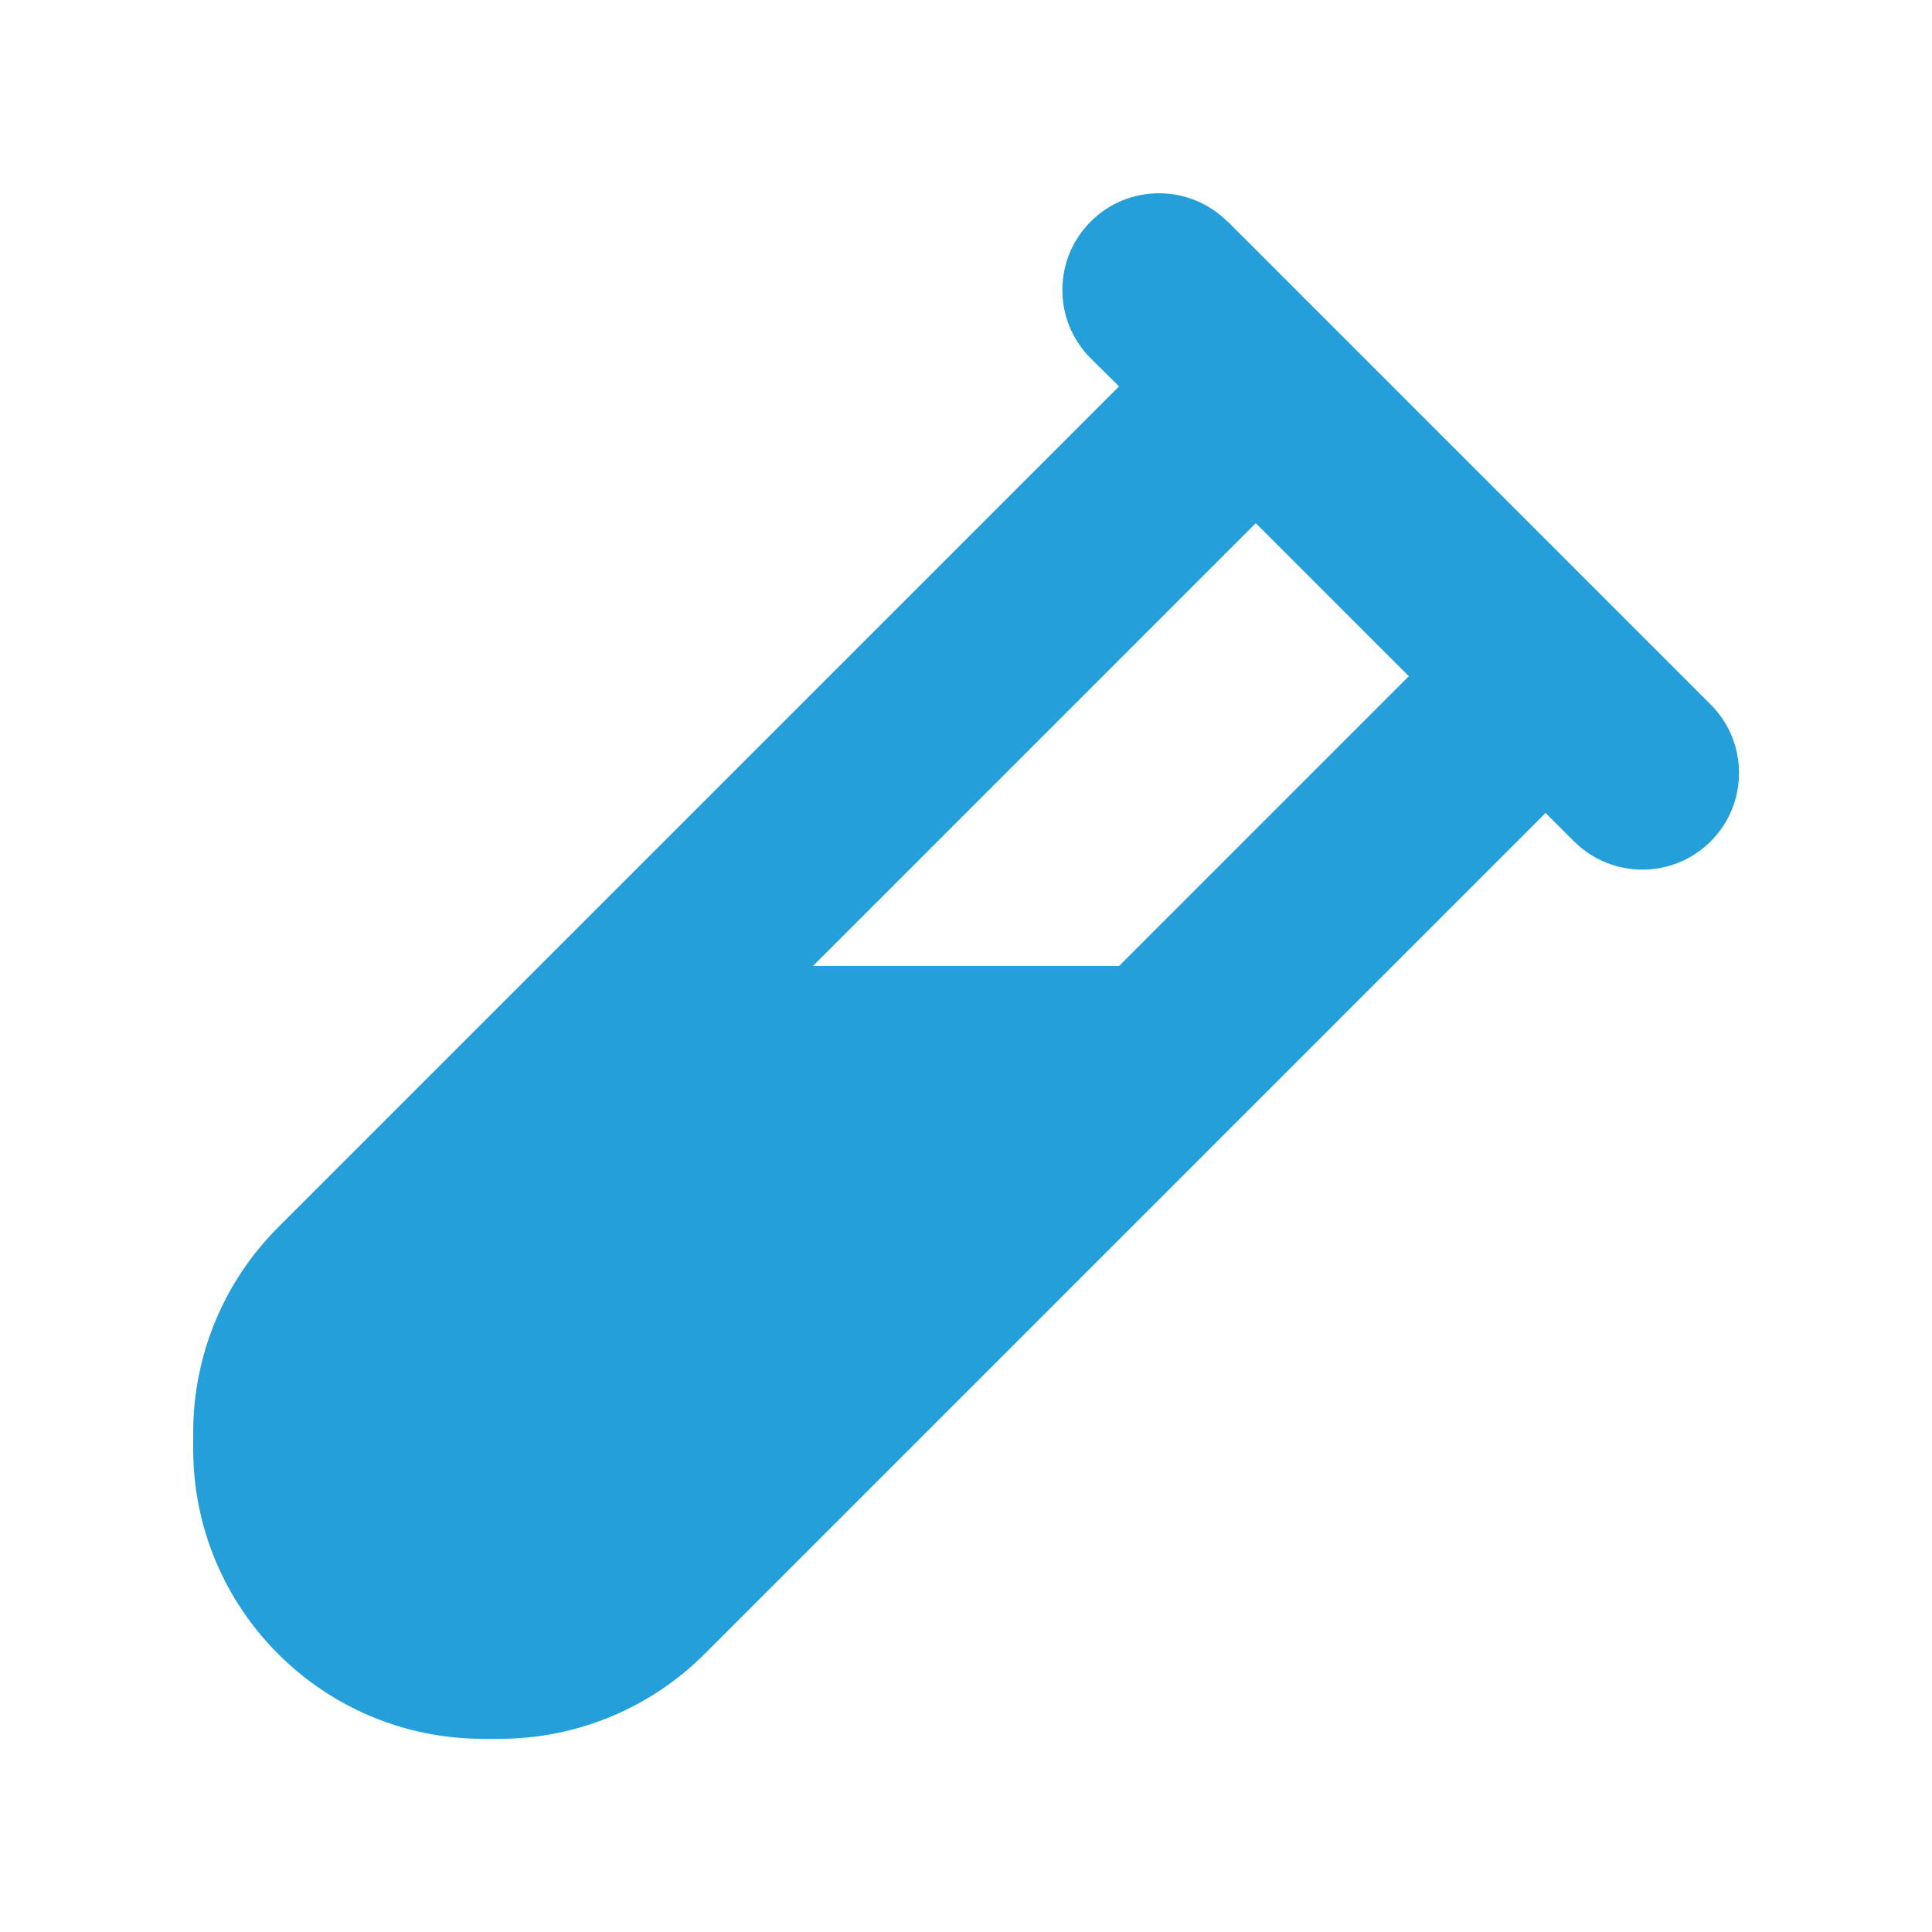 <svg xmlns="http://www.w3.org/2000/svg" viewBox="0 0 640 640"><!--!Font Awesome Free 7.1.0 by @fontawesome - https://fontawesome.com License - https://fontawesome.com/license/free Copyright 2026 Fonticons, Inc.--><path fill="#249fda" d="M406.6 73.4C394.1 60.9 373.8 60.9 361.3 73.4C348.8 85.9 348.8 106.2 361.3 118.7L370.7 128L92.1 406.6C74.1 424.6 64 449 64 474.5L64 480C64 533 107 576 160 576L165.5 576C191 576 215.4 565.9 233.4 547.9L512 269.3L521.4 278.7C533.9 291.2 554.2 291.2 566.7 278.7C579.2 266.2 579.2 245.9 566.7 233.4L406.7 73.4zM269.3 320L416 173.3L466.7 224L370.7 320L269.2 320z"/></svg>
